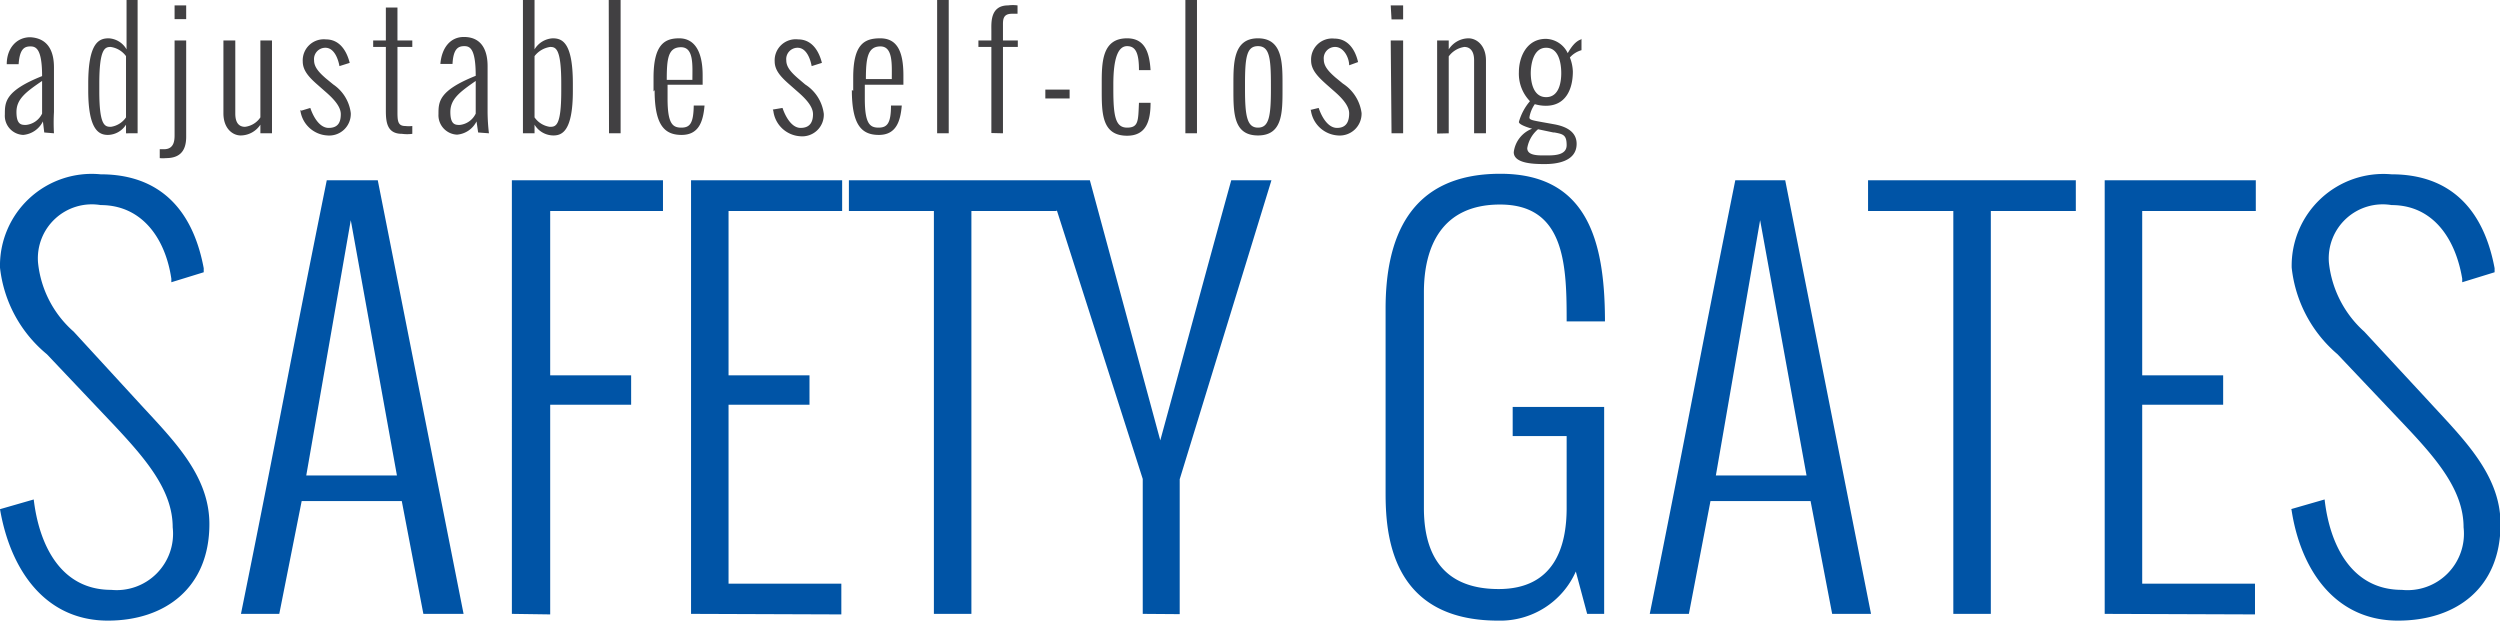<svg id="Layer_1" data-name="Layer 1" xmlns="http://www.w3.org/2000/svg" xmlns:xlink="http://www.w3.org/1999/xlink" viewBox="0 0 92.65 23"><defs><style>.cls-1{fill:none;}.cls-2{clip-path:url(#clip-path);}.cls-3{fill:#414042;}.cls-4{fill:#0054a6;}</style><clipPath id="clip-path" transform="translate(-1 -1)"><rect class="cls-1" x="1" y="1" width="92.65" height="23"/></clipPath></defs><title>SAFETY GATES LOGO</title><g class="cls-2"><path class="cls-3" d="M58.3,4.6c.5,0,.56-.6.56-.89s-.06-.94-.56-.94-.57.68-.57.94.06.89.57.89m.27,1.31L58,5.79a1.16,1.16,0,0,0-.4.7c0,.29.43.27.71.27s.75,0,.75-.38-.13-.41-.45-.47m1-3.47h0l0,.42a.9.9,0,0,0-.43.27,1.57,1.57,0,0,1,.11.52c0,.68-.28,1.27-1,1.27a1.43,1.43,0,0,1-.41-.06,1.18,1.18,0,0,0-.2.49c0,.11.12.11.94.26.42.08.81.27.81.72,0,.69-.82.75-1.17.75s-1.16,0-1.16-.44a1.07,1.07,0,0,1,.68-.87s-.49-.13-.49-.25a2,2,0,0,1,.41-.77,1.46,1.46,0,0,1-.41-1.08c0-.53.27-1.23,1-1.23a.92.92,0,0,1,.81.53c.11-.19.28-.46.53-.52m-5.37,3.5V2.5h.43v.33a.88.88,0,0,1,.73-.41c.31,0,.65.27.65.82v2.7h-.44V3.23c0-.36-.17-.49-.36-.49a.87.87,0,0,0-.58.35V5.94ZM52.54,1.2H53v.52h-.43Zm0,1.3H53V5.94h-.43Zm-3,2.58L49.87,5c.1.3.33.74.68.74S51,5.5,51,5.2s-.3-.6-.59-.85l-.25-.22c-.3-.27-.57-.53-.57-.88a.78.78,0,0,1,.86-.82c.52,0,.78.43.88.87L51,3.42c0-.28-.2-.68-.52-.68a.42.42,0,0,0-.42.47c0,.25.19.45.43.66l.28.23a1.54,1.54,0,0,1,.69,1.09.81.81,0,0,1-.88.83,1.08,1.08,0,0,1-1-.94m-2.87-.77V4.13c0-.8,0-1.71.91-1.71s.91.91.91,1.71v.18c0,.87,0,1.71-.91,1.71s-.91-.84-.91-1.71m.43-.18v.18c0,1,.08,1.42.48,1.42s.48-.39.48-1.42V4.13c0-1-.06-1.42-.48-1.42s-.48.41-.48,1.42M44.93,1h.43V5.94h-.43Zm-3.1,3.31V4.13c0-.8,0-1.71.94-1.71.68,0,.83.56.87,1.18v0h-.43v0c0-.63-.12-.89-.44-.89s-.51.41-.51,1.42v.18c0,1,.08,1.42.51,1.42s.41-.26.44-.92v0h.43v0c0,.67-.16,1.22-.87,1.22-.94,0-.94-.84-.94-1.71m-2.09,0h.9v.33h-.9Zm-2,1.61V2.74h-.48V2.5h.48V2.13c0-.28-.05-.93.62-.93a1.34,1.34,0,0,1,.35,0v.31l-.21,0c-.35,0-.33.25-.33.46V2.5h.55v.24h-.55v3.2ZM35.73,1h.43V5.94h-.43ZM33.05,3.93h1c0-.53.05-1.21-.42-1.21s-.54.42-.54,1.21Zm-.43.43V3.88c0-1.23.4-1.46,1-1.46s.86.44.86,1.37v.35H33.05v.52c0,.93.19,1.07.51,1.07s.46-.16.46-.82v0h.4v0C34.37,5.5,34.21,6,33.57,6s-1-.37-1-1.66m-2.93.72L30,5c.1.3.33.74.67.74s.46-.21.46-.51-.3-.6-.59-.85l-.25-.22c-.31-.27-.58-.53-.58-.88a.78.78,0,0,1,.87-.82c.51,0,.77.43.88.87l-.38.12c-.05-.28-.2-.68-.52-.68a.42.42,0,0,0-.42.47c0,.25.19.45.43.66l.27.23a1.51,1.51,0,0,1,.69,1.09.8.8,0,0,1-.87.83,1.07,1.07,0,0,1-1-.94m-4-1.15h1c0-.53.06-1.21-.42-1.21s-.53.42-.53,1.21Zm-.44.43V3.88c0-1.23.41-1.46.95-1.46s.87.44.87,1.37c0,.14,0,.21,0,.35H25.74v.52c0,.93.19,1.07.51,1.07s.45-.16.46-.82v0h.4v0C27.06,5.5,26.9,6,26.26,6s-1-.37-1-1.66M23.56,1H24V5.94h-.43ZM21.8,4.38V4.1c0-1.3-.2-1.36-.41-1.36a.89.89,0,0,0-.58.34V5.35a.84.84,0,0,0,.56.35c.22,0,.43,0,.43-1.32M20.38,5.94V1h.43V2.83a.84.84,0,0,1,.67-.41c.35,0,.75.14.75,1.68v.27c0,1.49-.4,1.65-.72,1.65a.82.82,0,0,1-.7-.4v.32Zm-1.75-.7V4c-.59.41-.94.67-.94,1.15s.19.48.35.48a.74.74,0,0,0,.59-.42m.09.7-.06-.41a.89.89,0,0,1-.72.49.72.72,0,0,1-.69-.76c0-.45,0-.87,1.38-1.42v0c0-1-.21-1.1-.42-1.1s-.41.07-.44.66v0h-.45c.05-.6.37-1,.87-1,.73,0,.88.6.88,1.08V5.15a7.09,7.09,0,0,0,.05.79ZM15.3,5.13V2.74h-.47V2.5h.47V1.28h.43V2.5h.55v.24h-.55V5.11c0,.35,0,.56.29.56a1.14,1.14,0,0,0,.26,0v.29a1.42,1.42,0,0,1-.38,0c-.55,0-.6-.42-.6-.86m-3.13,0L12.5,5c.1.3.33.74.68.74s.45-.21.45-.51-.3-.6-.59-.85l-.25-.22c-.31-.27-.57-.53-.57-.88a.78.78,0,0,1,.86-.82c.51,0,.77.43.88.87l-.38.12c-.05-.28-.2-.68-.52-.68a.42.42,0,0,0-.42.47c0,.25.19.45.43.66l.28.23A1.5,1.5,0,0,1,14,5.19a.8.8,0,0,1-.87.83,1.07,1.07,0,0,1-1-.94M9.28,5.2V2.5h.44V5.21c0,.37.16.49.36.49a.8.8,0,0,0,.57-.35V2.5h.43V5.94h-.43V5.62a.88.88,0,0,1-.73.4c-.3,0-.64-.26-.64-.82m-1.81-4H7.9v.51H7.47ZM6.92,6.84V6.53h.16c.39,0,.39-.36.39-.54V2.5H7.9V6.07c0,.57-.28.79-.75.79a1.11,1.11,0,0,1-.23,0M5.67,5.35V3.08a.85.85,0,0,0-.57-.34c-.21,0-.42.06-.42,1.36v.28c0,1.29.21,1.32.43,1.32a.82.82,0,0,0,.56-.35m0,.59V5.62A.81.81,0,0,1,5,6c-.32,0-.73-.16-.73-1.65V4.1c0-1.54.41-1.68.76-1.68a.81.81,0,0,1,.66.41V1H6.1V5.94Zm-3.11-.7V4c-.6.41-.95.67-.95,1.15s.19.48.35.48a.74.74,0,0,0,.6-.42m.08.7-.05-.41A.9.9,0,0,1,1.86,6a.71.71,0,0,1-.68-.76c0-.45,0-.87,1.38-1.42v0c0-1-.22-1.1-.43-1.1s-.4.07-.44.66v0H1.25c0-.6.37-1,.87-1C2.85,2.42,3,3,3,3.5V5.15a7.09,7.09,0,0,0,0,.79Z" transform="translate(-1 -1)"/><path class="cls-4" d="M85.9,19.87l1.25-.36c.19,1.69,1,3.35,2.86,3.35a2.09,2.09,0,0,0,2.29-2.32c0-1.37-1-2.53-2.16-3.76l-2.51-2.65a4.9,4.9,0,0,1-1.7-3.21,3.4,3.4,0,0,1,3.7-3.46c2.12,0,3.4,1.23,3.82,3.48l0,.15-1.2.37,0-.13C92,9.83,91.16,8.6,89.63,8.6a2,2,0,0,0-2.32,2.14,4,4,0,0,0,1.31,2.55L91,15.86c1.26,1.38,2.67,2.71,2.67,4.56,0,2.37-1.64,3.58-3.8,3.58-2.35,0-3.62-1.91-3.95-4.13M79,23.75V7.68h5.6V8.82H80.39v6.09h3V16h-3v6.63h4.18v1.14Zm-5.61,0V8.82H70.23V7.68h7.7V8.82H74.78V23.75Zm-8.8-5.13h3.36L66.23,9.16Zm-1,5.13H62.14c1.5-7.45,1.67-8.61,3.17-16.07h1.85l3.18,16.07H68.9l-.8-4.18H64.39ZM52.35,19.26V12.44c0-2.56.84-5,4.25-5,3.23,0,3.86,2.5,3.88,5.36v.11H59.06v-.12c0-2.09-.12-4.21-2.47-4.21-2.17,0-2.82,1.58-2.82,3.25v8c0,1.5.54,3,2.77,3,2.07,0,2.52-1.58,2.52-3V17.16h-2V16.08h3.39v7.67h-.63l-.42-1.57A3.06,3.06,0,0,1,56.52,24c-4,0-4.17-3.25-4.17-4.74m-9,4.49v-5L39.81,7.68h1.58L44,17.32c1.14-4.17,1.48-5.47,2.63-9.64h1.49l-3.4,11.08v5Zm-7.74,0V8.82H32.46V7.68h7.7V8.82H37V23.75Zm-9,0V7.68h5.6V8.82H28v6.09h3V16H28v6.63h4.18v1.14Zm-6.64,0V7.68h5.6V8.82H21.39v6.09h3V16h-3v7.77Zm-7.62-5.13h3.36L14,9.16Zm-1,5.13H9.93c1.51-7.45,1.67-8.61,3.18-16.07H15l3.18,16.07H16.69l-.8-4.18H12.18ZM1,19.87l1.25-.36c.2,1.69,1,3.35,2.87,3.35A2.09,2.09,0,0,0,7.4,20.54c0-1.37-1-2.53-2.15-3.76L2.74,14.13A4.85,4.85,0,0,1,1,10.92,3.4,3.4,0,0,1,4.73,7.46c2.12,0,3.4,1.23,3.82,3.48l0,.15-1.2.37v-.13C7.13,9.83,6.26,8.6,4.73,8.6a2,2,0,0,0-2.32,2.14,3.93,3.93,0,0,0,1.32,2.55l2.36,2.57c1.26,1.38,2.67,2.71,2.67,4.56C8.76,22.79,7.11,24,5,24c-2.35,0-3.62-1.91-4-4.13" transform="translate(-1 -1)"/></g></svg>